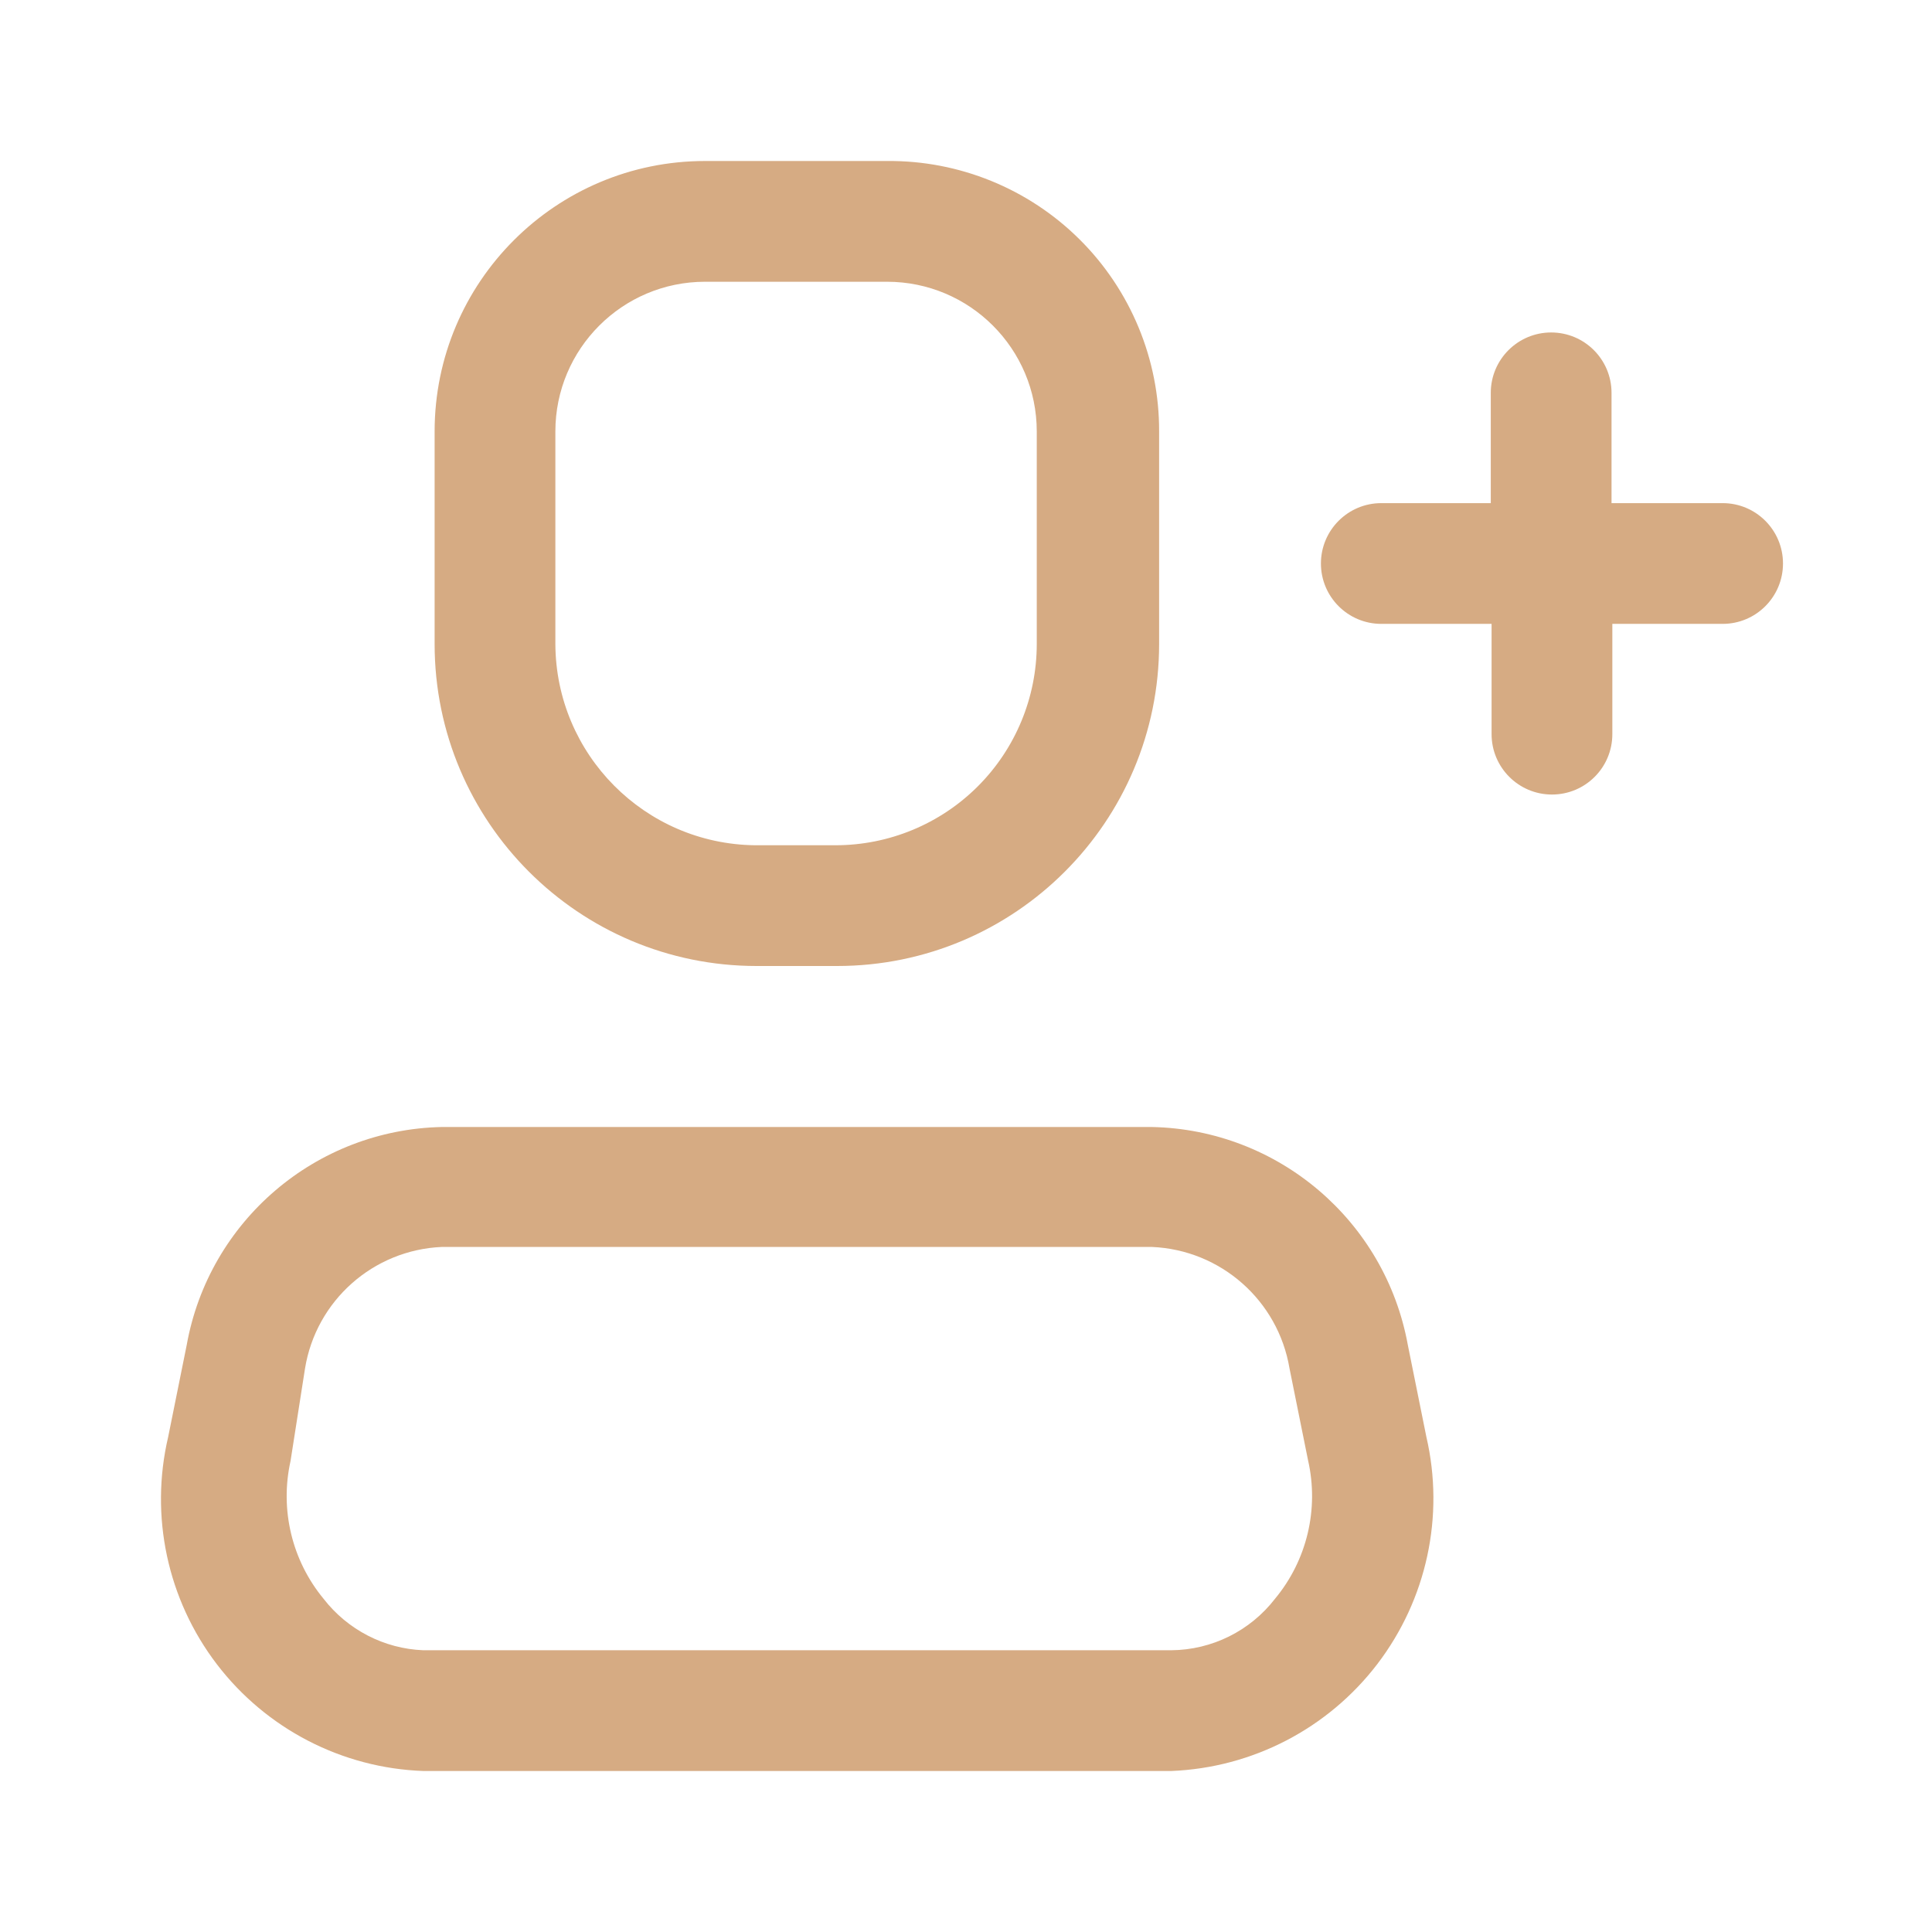<?xml version="1.0" encoding="UTF-8"?> <svg xmlns="http://www.w3.org/2000/svg" width="24" height="24" viewBox="0 0 24 24" fill="none"> <path fill-rule="evenodd" clip-rule="evenodd" d="M14.309 14C15.879 14.032 17.209 15.165 17.489 16.71L17.719 17.85C17.947 18.834 17.723 19.868 17.11 20.671C16.497 21.473 15.559 21.96 14.549 22H5.259C4.249 21.964 3.308 21.477 2.694 20.674C2.08 19.87 1.858 18.834 2.089 17.85L2.319 16.71C2.595 15.167 3.922 14.033 5.489 14H14.309ZM14.549 20.5C15.055 20.496 15.53 20.26 15.839 19.86C16.236 19.382 16.387 18.746 16.249 18.14L16.019 17C15.878 16.156 15.165 15.526 14.309 15.49H5.489C4.636 15.527 3.926 16.157 3.789 17L3.609 18.15C3.475 18.753 3.626 19.384 4.019 19.86C4.318 20.246 4.772 20.481 5.259 20.5H14.549Z" fill="#D6AB83"></path> <path fill-rule="evenodd" clip-rule="evenodd" d="M10.399 12H9.399C7.19 12 5.399 10.209 5.399 8V5.36C5.399 3.504 6.904 2 8.759 2H11.019C11.915 1.992 12.776 2.343 13.411 2.974C14.046 3.605 14.402 4.465 14.399 5.36V8C14.399 10.209 12.608 12 10.399 12ZM8.759 3.5C7.732 3.5 6.899 4.333 6.899 5.36V8C6.905 9.371 8.009 10.484 9.379 10.5H10.379C11.042 10.5 11.678 10.237 12.147 9.768C12.616 9.299 12.879 8.663 12.879 8V5.36C12.879 4.333 12.047 3.5 11.019 3.5H8.759Z" fill="#D6AB83"></path> <path d="M21.399 6.25H20.019V4.88C20.019 4.466 19.684 4.13 19.269 4.13C18.855 4.13 18.519 4.466 18.519 4.88V6.25H17.159C16.745 6.25 16.409 6.586 16.409 7C16.409 7.414 16.745 7.75 17.159 7.75H18.529V9.12C18.529 9.534 18.865 9.87 19.279 9.87C19.694 9.87 20.029 9.534 20.029 9.12V7.75H21.399C21.814 7.75 22.149 7.414 22.149 7C22.149 6.586 21.814 6.25 21.399 6.25Z" fill="#D6AB83"></path> </svg> 